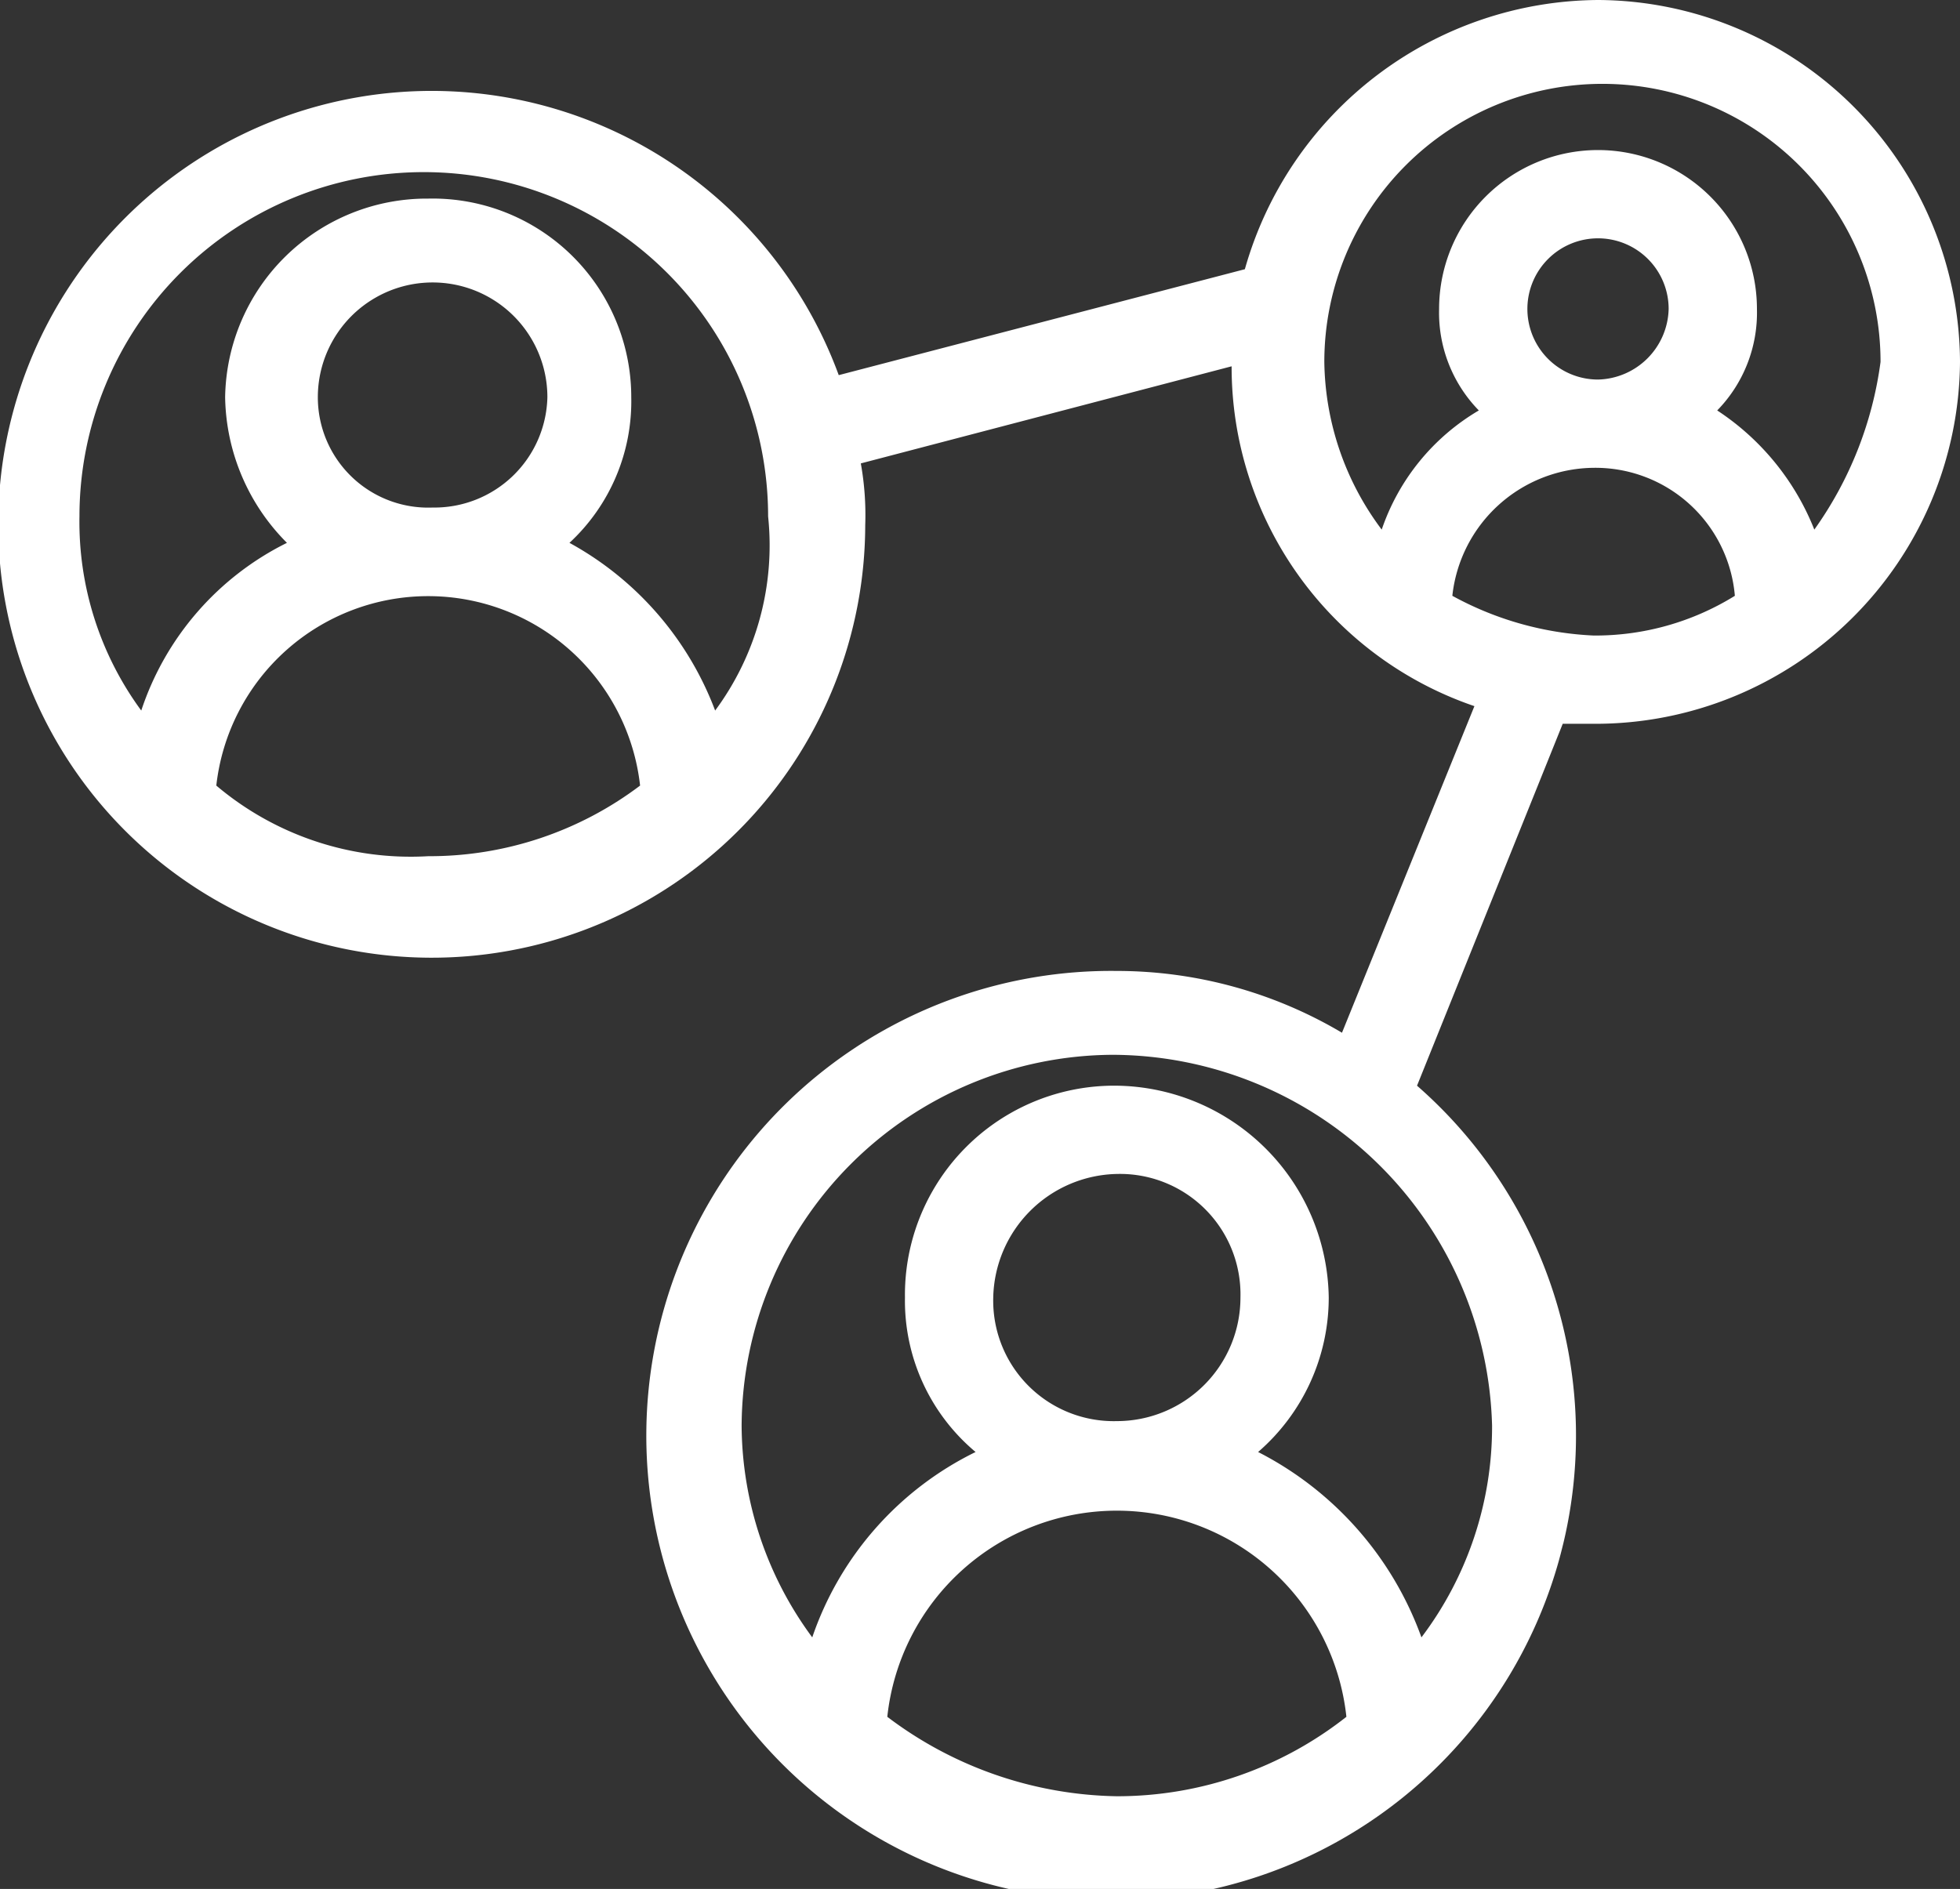 <?xml version="1.0" encoding="UTF-8"?> <svg xmlns="http://www.w3.org/2000/svg" viewBox="0 0 44.4 42.8"><rect x="0" y="0" width="44.4" height="42.8" fill="#333333" stroke="none"/><defs><style>.f4750ce7-aaf1-447e-aad6-7c437c6adb2a{fill:#fff;}</style></defs><title>06_Recurso 11</title><g id="f7a21e70-6168-42ae-9905-2fc50a4e09a3" data-name="Capa 2"><g id="b3da4934-7532-40ac-a4d9-28a68e60acc9" data-name="06"><path id="ab8e322d-c41b-44f3-9470-f60972e9f193" data-name="06" class="f4750ce7-aaf1-447e-aad6-7c437c6adb2a" d="M36.2,0a8.37,8.37,0,0,0-8,6.1L19,8.5a9.82,9.82,0,1,0,.6,3.4,6.6,6.6,0,0,0-.1-1.4l8.4-2.2A8.12,8.12,0,0,0,33.4,16l-3,7.4A10,10,0,0,0,25.3,22a10.53,10.53,0,1,0,6.8,2.6l3.3-8.2h.7a8.26,8.26,0,0,0,8.3-8.2A8.24,8.24,0,0,0,36.2,0ZM4.9,17.8a4.83,4.83,0,0,1,9.6,0,7.91,7.91,0,0,1-4.8,1.6A6.82,6.82,0,0,1,4.9,17.8ZM7.2,9a2.6,2.6,0,0,1,5.2,0,2.56,2.56,0,0,1-2.6,2.5A2.5,2.5,0,0,1,7.2,9Zm9,7.1a7.24,7.24,0,0,0-3.3-3.8A4.37,4.37,0,0,0,14.3,9,4.5,4.5,0,0,0,9.7,4.5,4.57,4.57,0,0,0,5.1,9a4.77,4.77,0,0,0,1.4,3.3,6.53,6.53,0,0,0-3.3,3.8,7.22,7.22,0,0,1-1.4-4.4,7.8,7.8,0,0,1,15.6,0A6.29,6.29,0,0,1,16.2,16.1Zm3.9,22.8a5.23,5.23,0,0,1,10.4,0,8.39,8.39,0,0,1-5.2,1.8A8.84,8.84,0,0,1,20.1,38.9Zm5.2-6.7a2.73,2.73,0,0,1-2.8-2.8,2.86,2.86,0,0,1,2.8-2.8,2.73,2.73,0,0,1,2.8,2.8A2.8,2.8,0,0,1,25.3,32.2Zm8.5.1a7.91,7.91,0,0,1-1.6,4.8,7.62,7.62,0,0,0-3.7-4.2,4.63,4.63,0,0,0,1.6-3.5,4.87,4.87,0,0,0-4.8-4.8,4.74,4.74,0,0,0-4.8,4.8,4.47,4.47,0,0,0,1.6,3.5,7.3,7.3,0,0,0-3.7,4.2,8.14,8.14,0,0,1-1.6-4.8,8.45,8.45,0,0,1,8.4-8.4A8.63,8.63,0,0,1,33.8,32.3Zm-.9-18.8a3.25,3.25,0,0,1,3.2-2.9,3.17,3.17,0,0,1,3.2,2.9,6,6,0,0,1-3.2.9A7.34,7.34,0,0,1,32.9,13.5Zm3.3-4.9A1.6,1.6,0,1,1,37.8,7,1.64,1.64,0,0,1,36.2,8.6ZM41.1,12a5.77,5.77,0,0,0-2.2-2.7A3.17,3.17,0,0,0,39.8,7a3.6,3.6,0,1,0-7.2,0,3.17,3.17,0,0,0,.9,2.3A5,5,0,0,0,31.3,12,6.46,6.46,0,0,1,30,8.2a6.3,6.3,0,0,1,12.6,0A8.45,8.45,0,0,1,41.1,12Z"></path></g></g></svg> 